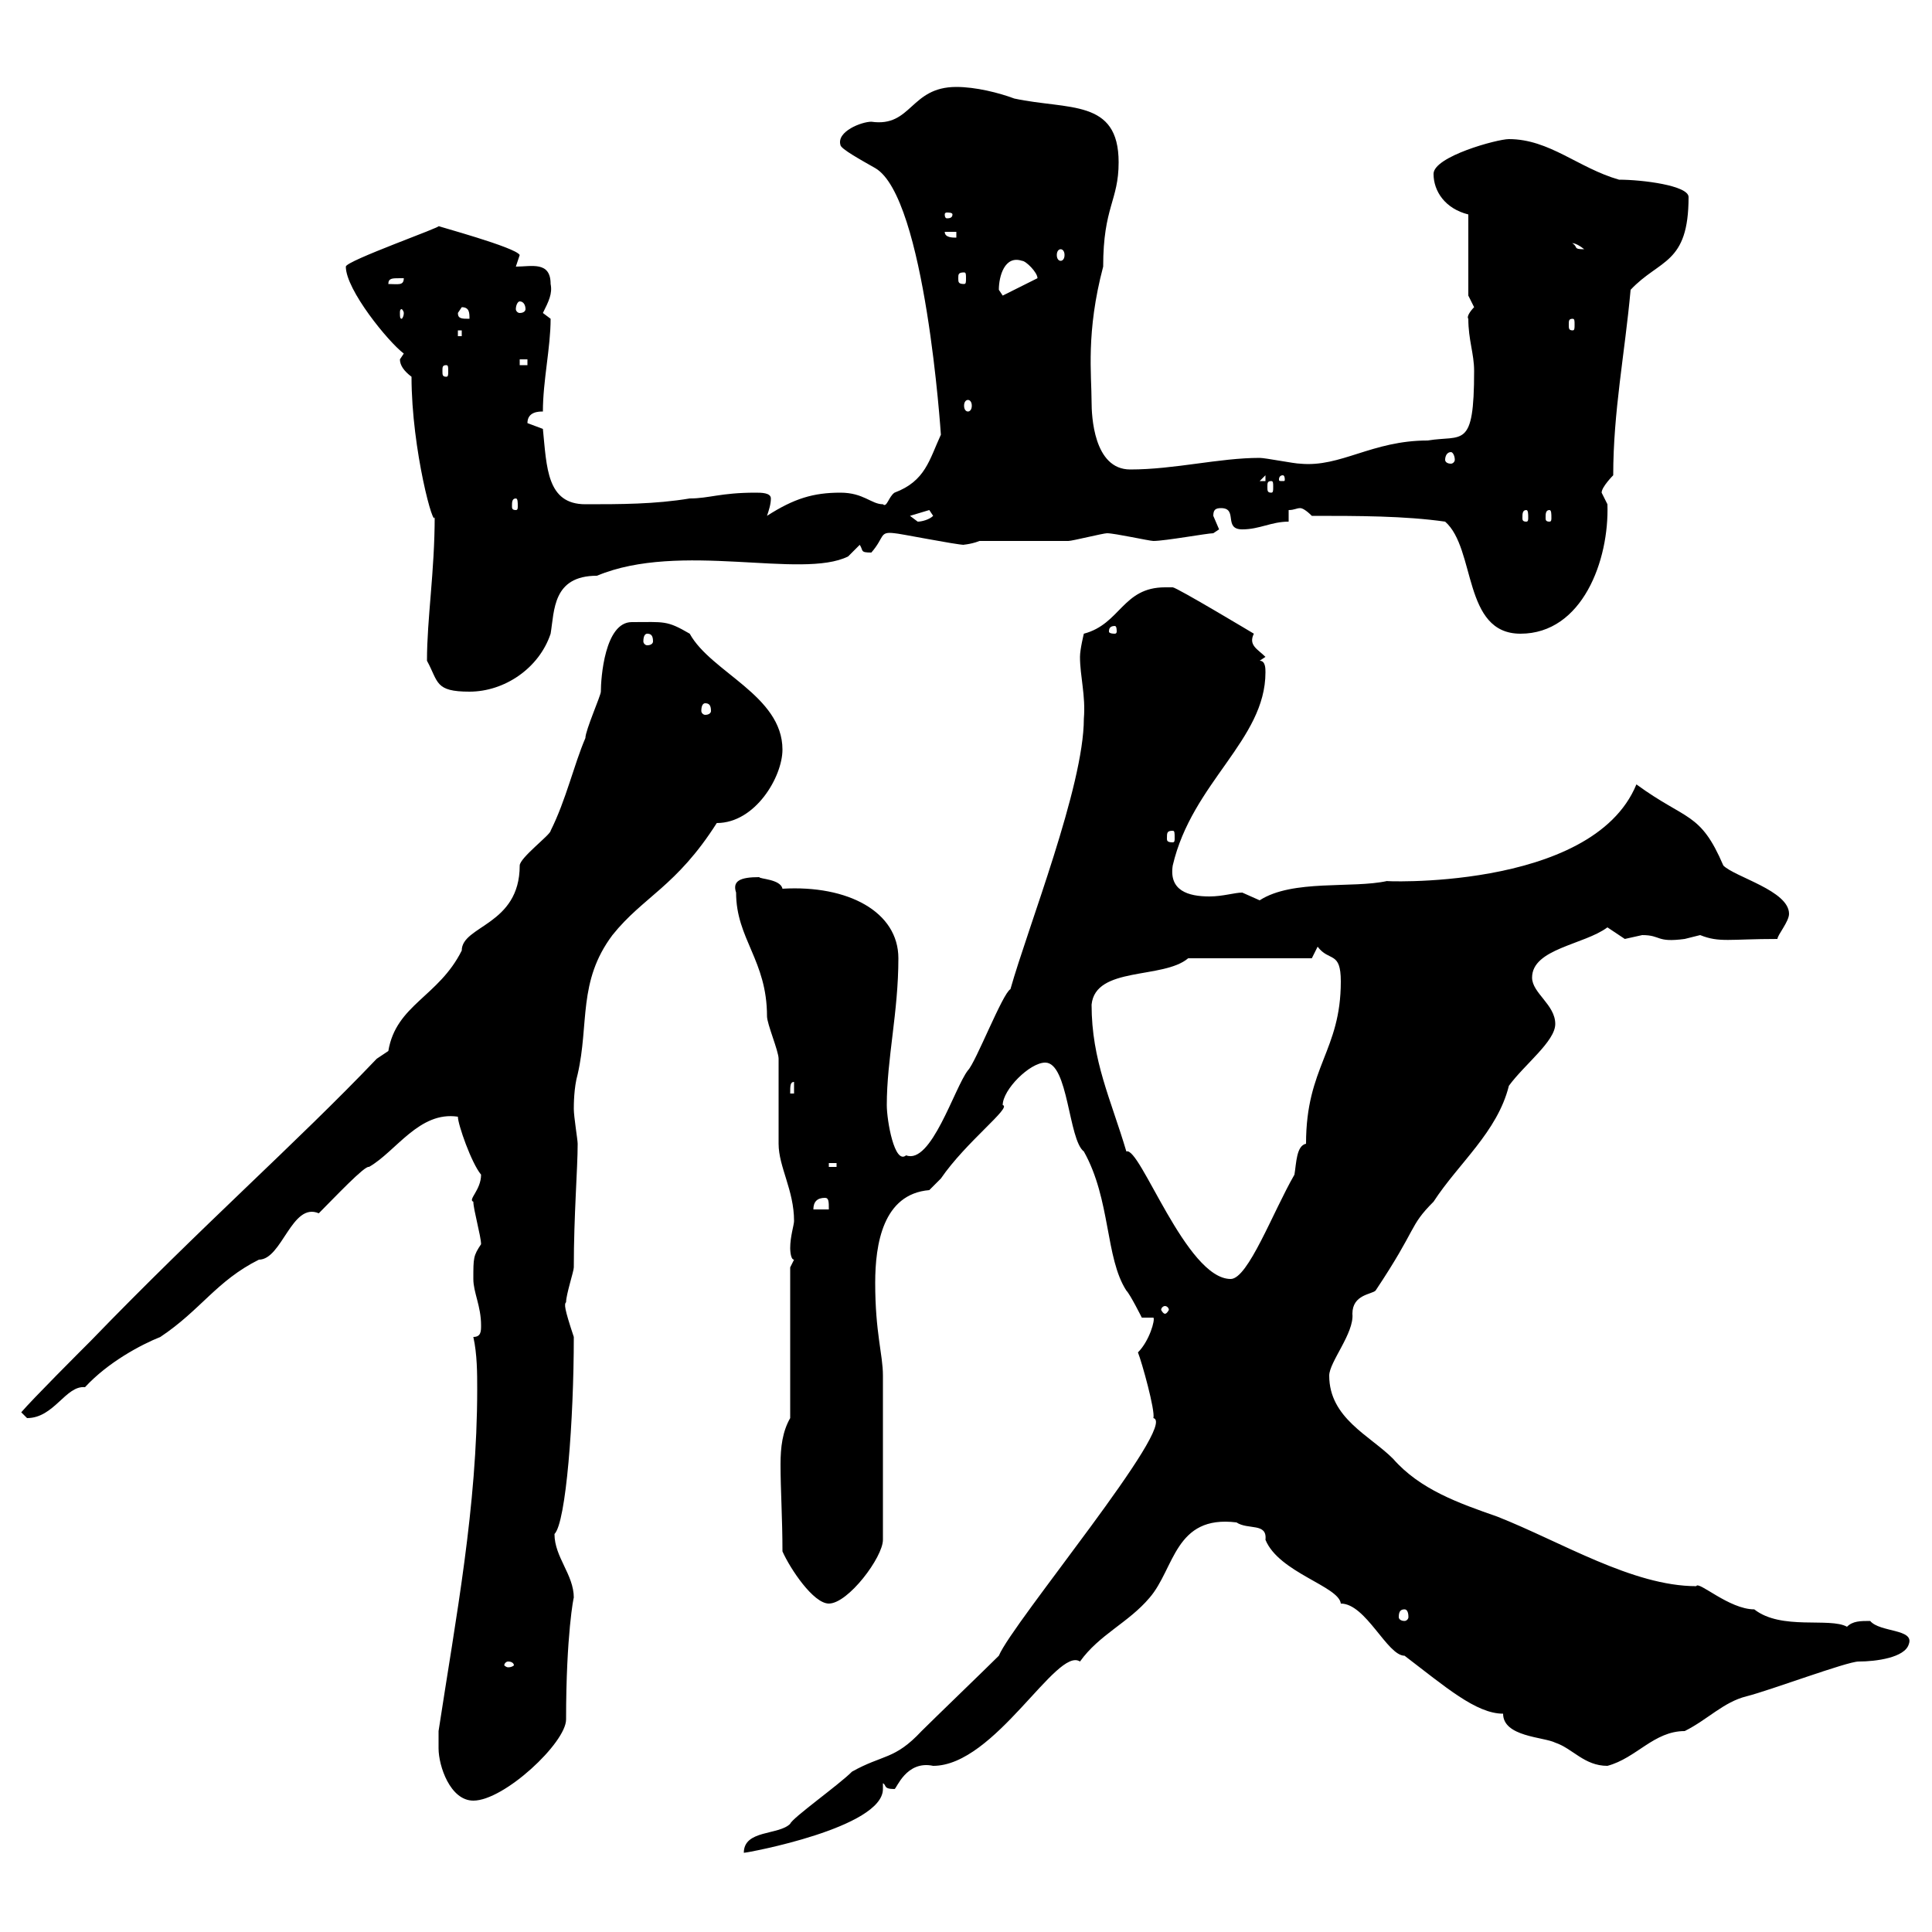 <svg xmlns="http://www.w3.org/2000/svg" xmlns:xlink="http://www.w3.org/1999/xlink" width="300" height="300"><path d="M179.10 220.20C183 221.10 157.20 252 155.10 257.10C153.30 258.90 144.90 267 143.10 268.80C138.90 273.30 137.10 272.40 132.30 275.10C130.20 277.20 123 282.30 122.70 283.20C120.90 285 115.50 284.10 115.50 287.70C116.10 287.70 137.10 283.80 137.10 277.80C137.10 277.80 137.10 277.20 137.10 276.90C137.70 277.20 137.10 277.80 138.90 277.80C139.20 277.80 140.70 273.30 144.90 274.20C154.50 274.20 164.10 255.60 167.70 258C170.70 253.80 175.20 252 178.50 248.10C182.40 243.60 182.40 235.20 192 236.40C193.80 237.60 196.80 236.40 196.50 239.10C198.60 244.20 207.90 246.30 208.20 249C212.10 249 215.40 257.10 218.10 257.10C224.40 261.90 229.20 266.10 233.40 266.10C233.40 269.70 239.70 269.70 241.50 270.60C244.20 271.50 246 274.20 249.60 274.20C254.10 273 256.80 268.80 261.60 268.80C265.20 267 267.60 264.30 271.20 263.40C274.80 262.50 286.80 258 288.60 258C291.30 258 295.80 257.40 296.40 255.30C297.30 252.90 291.90 253.50 290.40 251.70C288.90 251.70 287.70 251.70 286.80 252.60C284.10 251.10 276.60 253.20 272.40 249.90C268.50 249.90 263.70 245.40 263.40 246.30C253.50 246.30 242.40 239.40 232.50 235.50C226.50 233.40 220.50 231.30 216.30 226.50C212.70 222.90 206.40 220.20 206.40 213.60C206.40 211.50 210.30 207 210 204C210 201 213 201 213.60 200.40C220.20 190.50 218.70 190.50 222.60 186.60C226.50 180.60 232.50 175.80 234.30 168.60C236.70 165.30 241.50 161.70 241.50 159C241.50 156 237.90 154.20 237.90 151.80C237.90 147.30 246 146.70 249.60 144C249.60 144 252.30 145.80 252.30 145.80C252.30 145.80 255 145.20 255 145.20C258 145.20 257.10 146.40 261.60 145.80C261.60 145.80 264 145.20 264 145.20C267 146.40 268.50 145.80 276 145.80C276 145.20 277.80 143.10 277.80 141.90C277.80 138.30 269.40 136.20 267.60 134.40C264 126 261.90 127.50 254.10 121.80C247.20 138.60 213.30 136.80 215.40 136.80C210 138 200.70 136.50 195.60 139.80C195.60 139.80 192.90 138.60 192.90 138.60C191.70 138.60 189.90 139.20 187.80 139.20C184.50 139.20 181.50 138.30 182.10 134.40C185.10 121.50 196.50 114.90 196.50 104.40C196.50 103.80 196.50 102.60 195.60 102.60L196.50 102C195.30 100.80 193.80 100.20 194.70 98.40C194.70 98.40 182.70 91.20 182.10 91.20C182.10 91.20 180.90 91.20 180.90 91.20C174.30 91.20 174 96.90 168.30 98.40C168.30 98.40 167.70 100.80 167.70 102C167.70 105 168.60 108 168.30 111.60C168.30 122.10 159.60 144 156.90 153.60C155.70 154.20 151.50 165 150.30 166.20C148.20 168.90 144.60 180.90 140.70 179.40C138.90 180.90 137.70 174 137.70 171.60C137.70 164.40 139.50 157.20 139.50 148.80C139.50 141.60 131.70 137.40 121.50 138C121.20 136.50 117.90 136.50 117.90 136.20C114.90 136.20 113.70 136.80 114.30 138.60C114.30 145.80 119.10 149.10 119.10 157.80C119.10 159 120.90 163.20 120.90 164.40C120.90 165 120.90 177 120.90 177.60C120.90 181.20 123.30 184.80 123.30 189.60C123.30 190.20 122.70 192 122.70 193.80C122.70 193.80 122.70 195.60 123.30 195.60L122.70 196.80L122.70 220.20C121.50 222.30 121.20 224.70 121.20 227.40C121.20 231.30 121.50 235.80 121.50 240.90C122.70 243.60 126.30 249 128.70 249C131.70 249 137.10 241.80 137.10 239.10C137.10 228.30 137.10 218.70 137.10 213.60C137.10 210.30 135.90 207 135.90 199.20C135.90 193.20 137.10 185.40 144.30 184.80C144.30 184.80 144.90 184.20 146.10 183C150 177.30 157.20 171.90 155.70 171.60C155.70 169.20 159.90 165 162.30 165C165.90 165 165.90 177 168.30 178.80C172.50 186.30 171.60 195.30 174.90 200.40C175.50 201 177.30 204.60 177.30 204.60L179.10 204.60C179.40 204.90 178.50 208.20 176.70 210C177.30 211.50 179.40 219 179.10 220.20ZM68.10 271.50C68.10 274.20 69.90 279.60 73.50 279.60C78.30 279.60 87.90 270.60 87.90 267C87.90 253.80 89.10 247.80 89.10 248.10C89.10 244.50 86.10 241.80 86.10 238.20C87.90 236.40 89.10 220.50 89.10 207.60C87.60 203.10 87.60 202.50 87.90 202.20C87.90 201 89.10 197.40 89.10 196.80C89.10 188.70 89.70 181.50 89.70 177.60C89.70 177 89.10 173.40 89.10 172.20C89.10 171.60 89.10 168.90 89.70 166.80C91.50 159 89.70 152.40 95.10 145.20C99.90 139.20 105 137.70 111.30 127.80C117.30 127.80 121.50 120.60 121.50 116.40C121.50 108 110.40 104.40 107.10 98.40C103.50 96.30 103.20 96.60 98.10 96.60C93.90 96.60 93.30 105.30 93.30 107.40C93.30 108 90.90 113.40 90.90 114.60C89.10 118.80 87.90 124.20 85.50 129C85.50 129.60 80.70 133.20 80.70 134.40C80.70 143.70 71.70 143.70 71.70 147.60C68.10 154.80 61.50 156 60.30 163.20C60.30 163.20 58.50 164.40 58.50 164.40C45.90 177.60 31.50 190.20 14.10 208.20C12.30 210 5.10 217.20 3.30 219.30C3.30 219.30 4.20 220.20 4.20 220.20C8.40 220.20 10.20 215.10 13.20 215.40C16.80 211.50 21.90 208.80 24.90 207.60C31.20 203.40 33.60 198.90 40.20 195.60C43.80 195.60 45.30 186.60 49.50 188.40C51.90 186 56.70 180.90 57.30 181.20C61.50 178.80 65.10 172.50 71.10 173.40C71.10 174.60 73.20 180.60 74.70 182.40C74.70 184.80 72.60 186.30 73.50 186.60C73.50 187.80 74.70 192 74.70 193.20C73.50 195 73.50 195.30 73.50 198.60C73.50 200.70 74.70 202.80 74.70 205.80C74.70 206.70 74.70 207.60 73.50 207.60C74.10 210.30 74.10 213.30 74.10 215.70C74.10 234 70.80 251.10 68.10 268.80C68.10 268.80 68.10 270.60 68.10 271.50ZM78.90 258C79.50 258 79.80 258.30 79.80 258.60C79.80 258.60 79.50 258.90 78.90 258.90C78.60 258.90 78.30 258.60 78.30 258.60C78.30 258.30 78.60 258 78.90 258ZM218.10 249.90C218.40 249.90 218.70 250.20 218.70 251.10C218.70 251.40 218.40 251.70 218.10 251.70C217.50 251.70 217.20 251.40 217.20 251.10C217.20 250.20 217.50 249.90 218.10 249.90ZM180.90 202.80C181.20 202.80 181.50 203.10 181.50 203.40C181.50 203.40 181.20 204 180.90 204C180.60 204 180.30 203.40 180.30 203.40C180.30 203.10 180.60 202.80 180.90 202.80ZM169.50 156C170.10 150 180.60 152.10 184.50 148.80L203.70 148.80L204.60 147C206.40 149.40 208.20 147.60 208.20 152.40C208.20 163.20 202.80 165.60 202.80 177.60C201.30 177.90 201.30 180.60 201 182.40C197.70 188.10 193.80 198.60 191.10 198.60C184.20 198.60 177 177.90 174.90 178.80C172.50 170.70 169.50 164.70 169.50 156ZM128.10 186C128.70 186 128.70 186.60 128.70 187.80L126.30 187.80C126.30 186.60 126.90 186 128.10 186ZM128.70 180.60L129.90 180.60L129.90 181.20L128.70 181.20ZM123.30 168L123.30 169.80L122.70 169.80C122.70 168.60 122.70 168 123.30 168ZM182.10 129C182.40 129 182.40 129.30 182.40 130.20C182.40 130.50 182.40 130.80 182.10 130.80C181.20 130.80 181.20 130.50 181.20 130.20C181.20 129.30 181.20 129 182.10 129ZM109.50 109.20C110.10 109.20 110.40 109.50 110.40 110.40C110.40 110.70 110.10 111 109.50 111C109.20 111 108.90 110.70 108.90 110.40C108.90 109.50 109.20 109.20 109.50 109.20ZM66.30 102.60C68.10 105.90 67.50 107.40 72.90 107.40C78.30 107.40 83.70 103.80 85.50 98.40C86.10 94.80 85.80 89.40 92.70 89.40C105.60 84 124.50 90 131.70 86.40L133.50 84.60C134.10 85.50 133.50 85.80 135.30 85.80C137.40 83.40 136.50 82.50 138.90 82.80C139.50 82.80 148.50 84.60 149.70 84.60C149.10 84.60 150.60 84.60 152.10 84C153.90 84 164.10 84 165.90 84C166.50 84 171.30 82.80 171.90 82.80C173.10 82.80 178.50 84 179.10 84C180.90 84 187.50 82.80 188.40 82.80C188.40 82.80 189.30 82.20 189.30 82.20C189.30 82.20 188.40 80.10 188.40 80.10C188.40 79.20 188.70 78.90 189.60 78.90C192.30 78.90 189.90 82.20 192.90 82.20C195.60 82.20 197.40 81 200.10 81L200.10 79.20C201 79.20 201.30 78.90 201.90 78.90C202.20 78.90 202.80 79.20 203.70 80.10C210.90 80.10 218.10 80.10 224.40 81C229.20 85.20 227.10 98.40 236.10 98.40C245.70 98.40 249.90 87 249.60 78.30C249.60 78.30 248.70 76.50 248.70 76.50C248.70 75.60 250.50 73.80 250.50 73.80C250.50 63.90 252.30 54.90 253.20 45C257.70 40.20 262.20 41.10 262.20 30.60C262.20 28.80 255 27.90 251.40 27.90C245.10 26.10 240.60 21.60 234.30 21.60C232.50 21.60 222.60 24.30 222.60 27C222.60 29.70 224.40 32.40 228 33.30L228 45.90C228 45.90 228.90 47.70 228.90 47.70C228.30 48.30 227.70 49.20 228 49.50C228 52.80 228.90 54.90 228.90 57.60C228.90 69.90 227.10 67.50 221.70 68.40C213 68.40 208.20 72.60 201.90 72C201 72 196.50 71.10 195.60 71.10C189.30 71.10 182.40 72.90 175.50 72.90C169.80 72.90 169.50 64.50 169.50 62.40C169.50 58.20 168.60 51.60 171.30 41.40C171.30 32.10 173.70 31.20 173.70 25.20C173.70 15.30 165.90 17.10 157.50 15.30C155.10 14.40 151.50 13.50 148.50 13.50C141.30 13.50 141.60 19.80 135.30 18.90C133.80 18.90 129.90 20.40 130.50 22.50C130.50 23.10 133.80 24.90 135.90 26.10C143.70 30.60 146.10 67.50 146.10 67.50C144.30 71.40 143.70 74.70 138.90 76.50C138 77.10 137.70 78.90 137.10 78.30C135.30 78.30 134.10 76.50 130.50 76.50C126.30 76.50 123.30 77.40 119.10 80.10C119.40 79.20 119.70 78.30 119.70 77.40C119.70 76.50 118.20 76.50 117.30 76.50C111.90 76.50 110.10 77.40 107.10 77.40C101.70 78.30 96.30 78.30 90.90 78.30C84.90 78.30 84.90 72.60 84.30 66.60C84.30 66.60 81.90 65.70 81.90 65.70C81.90 63.90 83.70 63.90 84.30 63.90C84.30 59.10 85.50 54 85.50 49.50C85.50 49.50 84.30 48.60 84.30 48.60C85.20 46.80 85.80 45.60 85.50 44.10C85.50 40.50 82.50 41.40 80.10 41.40C80.10 41.40 80.70 39.60 80.70 39.60C80.10 38.40 67.80 35.10 68.10 35.10C69 35.10 53.70 40.50 53.70 41.40C53.70 45 60.30 53.10 62.70 54.90C62.70 54.90 62.10 55.80 62.10 55.80C62.10 56.70 62.70 57.60 63.90 58.50C63.90 69.90 67.50 82.80 67.50 80.10C67.50 88.80 66.30 96 66.30 102.60ZM100.50 98.40C101.10 98.40 101.40 98.70 101.40 99.60C101.40 99.90 101.10 100.20 100.50 100.20C100.20 100.20 99.90 99.90 99.90 99.60C99.90 98.70 100.20 98.40 100.50 98.40ZM173.10 97.20C173.40 97.20 173.40 97.80 173.40 98.10C173.40 98.10 173.40 98.40 173.10 98.40C172.20 98.40 172.20 98.10 172.20 98.10C172.20 97.80 172.20 97.20 173.10 97.20ZM141.30 80.10C141.30 80.10 144.30 79.20 144.30 79.20C144.30 79.20 144.90 80.10 144.90 80.10C144.30 80.70 143.10 81 142.50 81C142.50 81 141.30 80.10 141.30 80.10ZM237 79.20C237.30 79.20 237.30 79.80 237.30 80.40C237.30 80.70 237.30 81 237 81C236.40 81 236.40 80.70 236.40 80.40C236.40 79.80 236.40 79.20 237 79.20ZM240.60 79.20C240.90 79.20 240.90 79.80 240.90 80.40C240.90 80.70 240.90 81 240.60 81C240 81 240 80.70 240 80.40C240 79.80 240 79.20 240.60 79.20ZM80.10 77.40C80.40 77.40 80.40 78 80.40 78.60C80.40 78.90 80.40 79.20 80.10 79.20C79.50 79.20 79.50 78.90 79.50 78.60C79.50 78 79.50 77.40 80.10 77.40ZM197.40 74.70C197.70 74.70 197.70 75 197.70 75.60C197.70 76.20 197.70 76.50 197.40 76.50C196.80 76.50 196.80 76.20 196.80 75.60C196.80 75 196.80 74.70 197.40 74.70ZM196.50 73.80L196.50 74.70L195.60 74.70ZM199.20 73.80C199.50 73.80 199.50 74.40 199.50 74.40C199.50 74.70 199.50 74.70 199.20 74.70C198.60 74.70 198.60 74.70 198.60 74.40C198.60 74.40 198.60 73.80 199.20 73.80ZM225.30 70.20C225.60 70.20 225.90 70.80 225.90 71.40C225.90 71.70 225.60 72 225.30 72C224.70 72 224.40 71.70 224.40 71.40C224.40 70.80 224.70 70.20 225.30 70.20ZM150.30 62.10C150.60 62.10 150.90 62.40 150.90 63C150.90 63.60 150.60 63.90 150.30 63.90C150 63.90 149.70 63.60 149.70 63C149.70 62.40 150 62.10 150.30 62.10ZM69.30 56.70C69.60 56.70 69.60 57 69.60 57.60C69.60 58.20 69.60 58.50 69.30 58.50C68.70 58.50 68.70 58.20 68.70 57.60C68.70 57 68.70 56.70 69.30 56.70ZM80.70 55.80L81.90 55.80L81.90 56.70L80.70 56.70ZM71.10 51.30L71.70 51.30L71.70 52.20L71.10 52.20ZM244.20 49.50C244.50 49.50 244.50 49.80 244.50 50.40C244.50 51 244.50 51.30 244.20 51.30C243.60 51.30 243.60 51 243.60 50.40C243.60 49.80 243.60 49.50 244.20 49.50ZM71.10 48.60L71.70 47.70C72.90 47.70 72.90 48.60 72.90 49.50C71.70 49.50 71.10 49.50 71.10 48.60ZM62.70 48.60C62.70 49.20 62.40 49.50 62.40 49.50C62.10 49.50 62.10 49.20 62.10 48.60C62.10 48.30 62.10 48 62.40 48C62.40 48 62.70 48.30 62.70 48.60ZM80.70 46.80C81.30 46.80 81.60 47.40 81.60 48C81.60 48.30 81.30 48.60 80.70 48.60C80.40 48.60 80.10 48.30 80.10 48C80.10 47.40 80.40 46.80 80.70 46.80ZM155.10 45C155.10 42.90 156 39.60 158.70 40.50C159.30 40.50 161.10 42.30 161.10 43.20L155.70 45.90C155.70 45.90 155.10 45 155.10 45ZM62.10 43.20C62.10 43.20 62.70 43.20 62.70 43.20C62.70 44.40 61.80 44.10 60.30 44.10C60.30 43.20 60.90 43.20 62.10 43.20ZM149.70 42.30C150 42.30 150 42.60 150 43.20C150 43.80 150 44.10 149.70 44.10C148.80 44.10 148.80 43.80 148.80 43.20C148.80 42.60 148.80 42.30 149.70 42.30ZM164.70 38.70C165 38.70 165.30 39 165.30 39.60C165.30 40.20 165 40.50 164.70 40.50C164.40 40.50 164.10 40.20 164.10 39.60C164.10 39 164.40 38.70 164.70 38.70ZM244.20 37.80C243.90 37.80 244.50 37.50 246 38.70C244.20 38.70 245.10 38.40 244.20 37.80ZM146.70 36L148.50 36L148.50 36.90C147.90 36.90 146.70 36.90 146.70 36ZM147.90 33.30C147.90 33.90 147.30 33.90 147 33.90C147 33.90 146.70 33.90 146.70 33.30C146.70 33 147 33 147 33C147.30 33 147.90 33 147.90 33.30Z"/></svg>